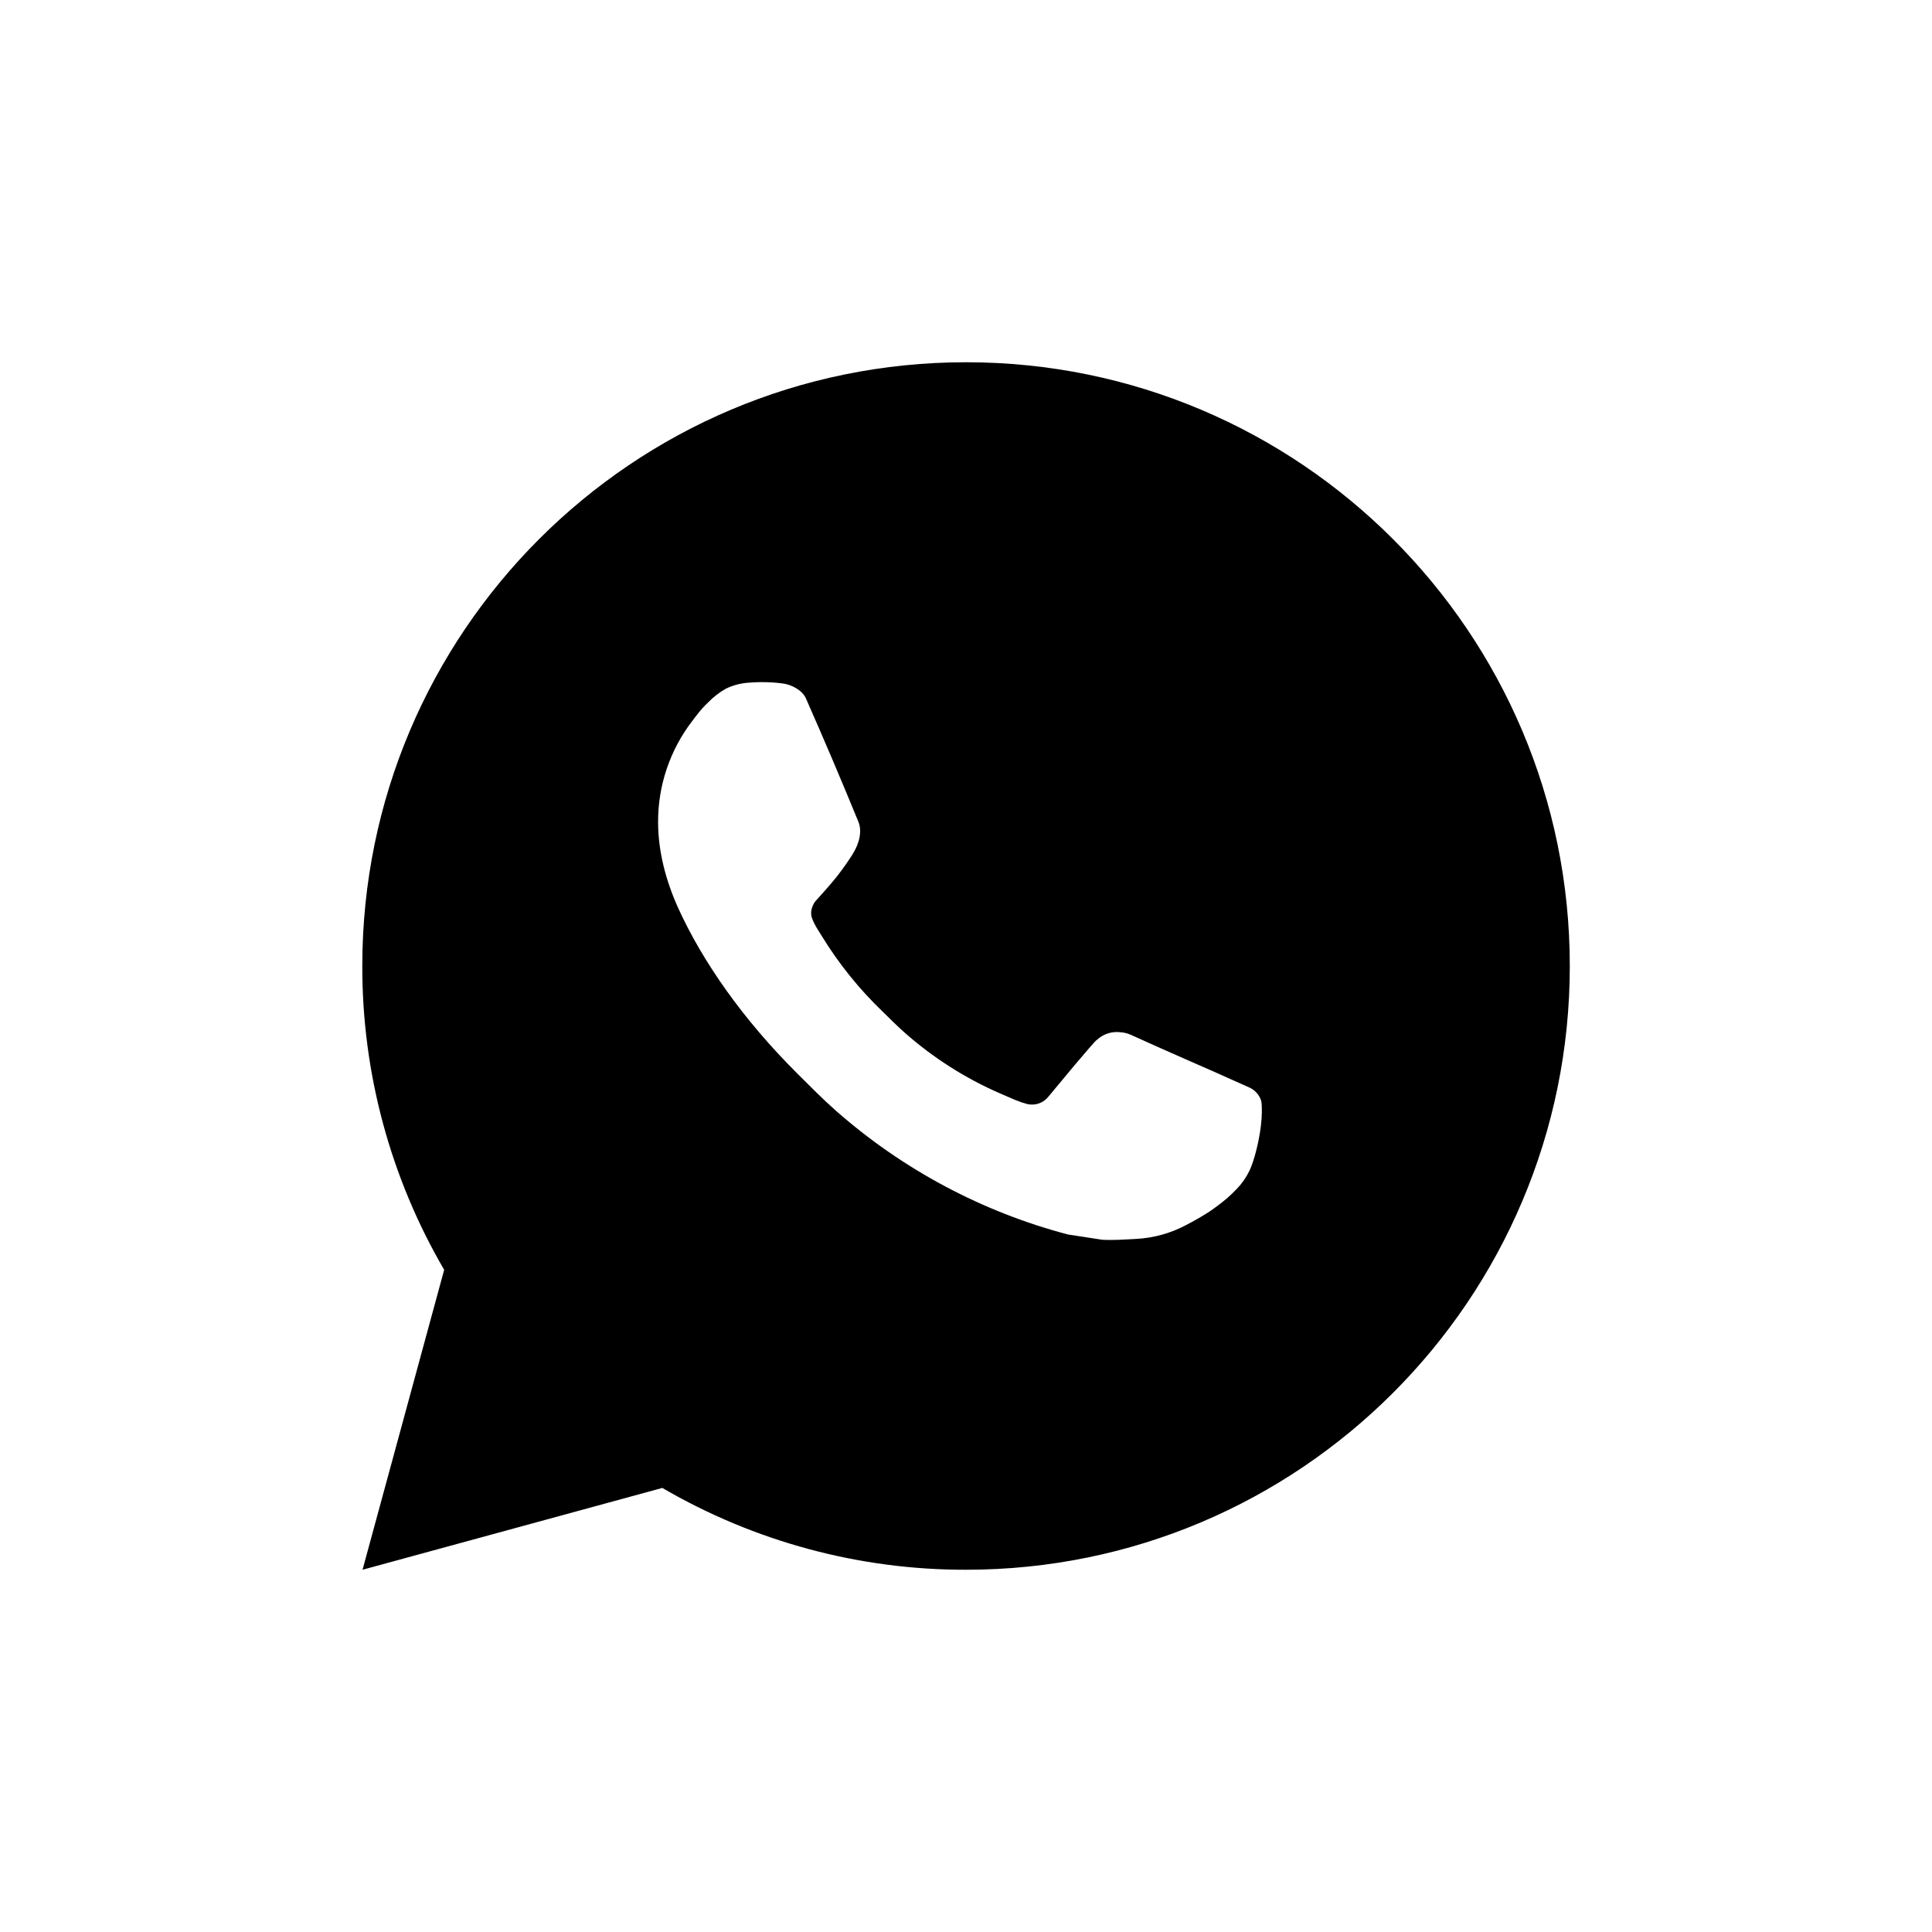 <?xml version="1.0" encoding="UTF-8"?> <svg xmlns="http://www.w3.org/2000/svg" width="40" height="40" viewBox="0 0 40 40" fill="none"><path d="M20.001 7.5C26.905 7.5 32.501 13.096 32.501 20C32.501 26.904 26.905 32.5 20.001 32.5C17.792 32.504 15.622 31.919 13.713 30.806L7.506 32.5L9.196 26.29C8.082 24.381 7.497 22.21 7.501 20C7.501 13.096 13.097 7.5 20.001 7.5ZM15.741 14.125L15.491 14.135C15.329 14.146 15.171 14.189 15.026 14.26C14.89 14.337 14.767 14.433 14.659 14.545C14.508 14.686 14.424 14.809 14.332 14.928C13.87 15.529 13.621 16.267 13.625 17.025C13.627 17.637 13.787 18.234 14.037 18.791C14.549 19.919 15.39 21.113 16.5 22.219C16.767 22.485 17.03 22.753 17.312 23.001C18.692 24.215 20.335 25.091 22.112 25.559L22.822 25.668C23.053 25.68 23.285 25.663 23.517 25.651C23.881 25.632 24.237 25.534 24.558 25.363C24.722 25.278 24.882 25.186 25.037 25.087C25.037 25.087 25.09 25.052 25.194 24.975C25.362 24.85 25.466 24.761 25.606 24.615C25.711 24.507 25.799 24.381 25.869 24.238C25.966 24.034 26.064 23.645 26.104 23.321C26.134 23.074 26.125 22.939 26.121 22.855C26.116 22.721 26.005 22.582 25.884 22.524L25.156 22.198C25.156 22.198 24.069 21.724 23.404 21.421C23.334 21.391 23.259 21.374 23.183 21.37C23.098 21.361 23.012 21.371 22.93 21.398C22.849 21.425 22.774 21.47 22.711 21.529C22.705 21.526 22.621 21.598 21.717 22.692C21.665 22.762 21.594 22.815 21.512 22.844C21.43 22.873 21.341 22.877 21.257 22.855C21.176 22.833 21.096 22.806 21.018 22.773C20.863 22.707 20.81 22.683 20.703 22.637C19.986 22.325 19.322 21.902 18.735 21.384C18.577 21.246 18.431 21.096 18.281 20.951C17.789 20.48 17.361 19.948 17.006 19.366L16.932 19.247C16.88 19.167 16.837 19.081 16.805 18.991C16.757 18.808 16.881 18.66 16.881 18.66C16.881 18.66 17.185 18.328 17.326 18.148C17.463 17.973 17.58 17.802 17.655 17.681C17.802 17.444 17.849 17.2 17.771 17.011C17.421 16.156 17.059 15.306 16.686 14.46C16.612 14.293 16.393 14.172 16.195 14.149C16.127 14.14 16.06 14.134 15.992 14.129C15.824 14.119 15.656 14.121 15.489 14.134L15.741 14.125Z" fill="black"></path></svg> 